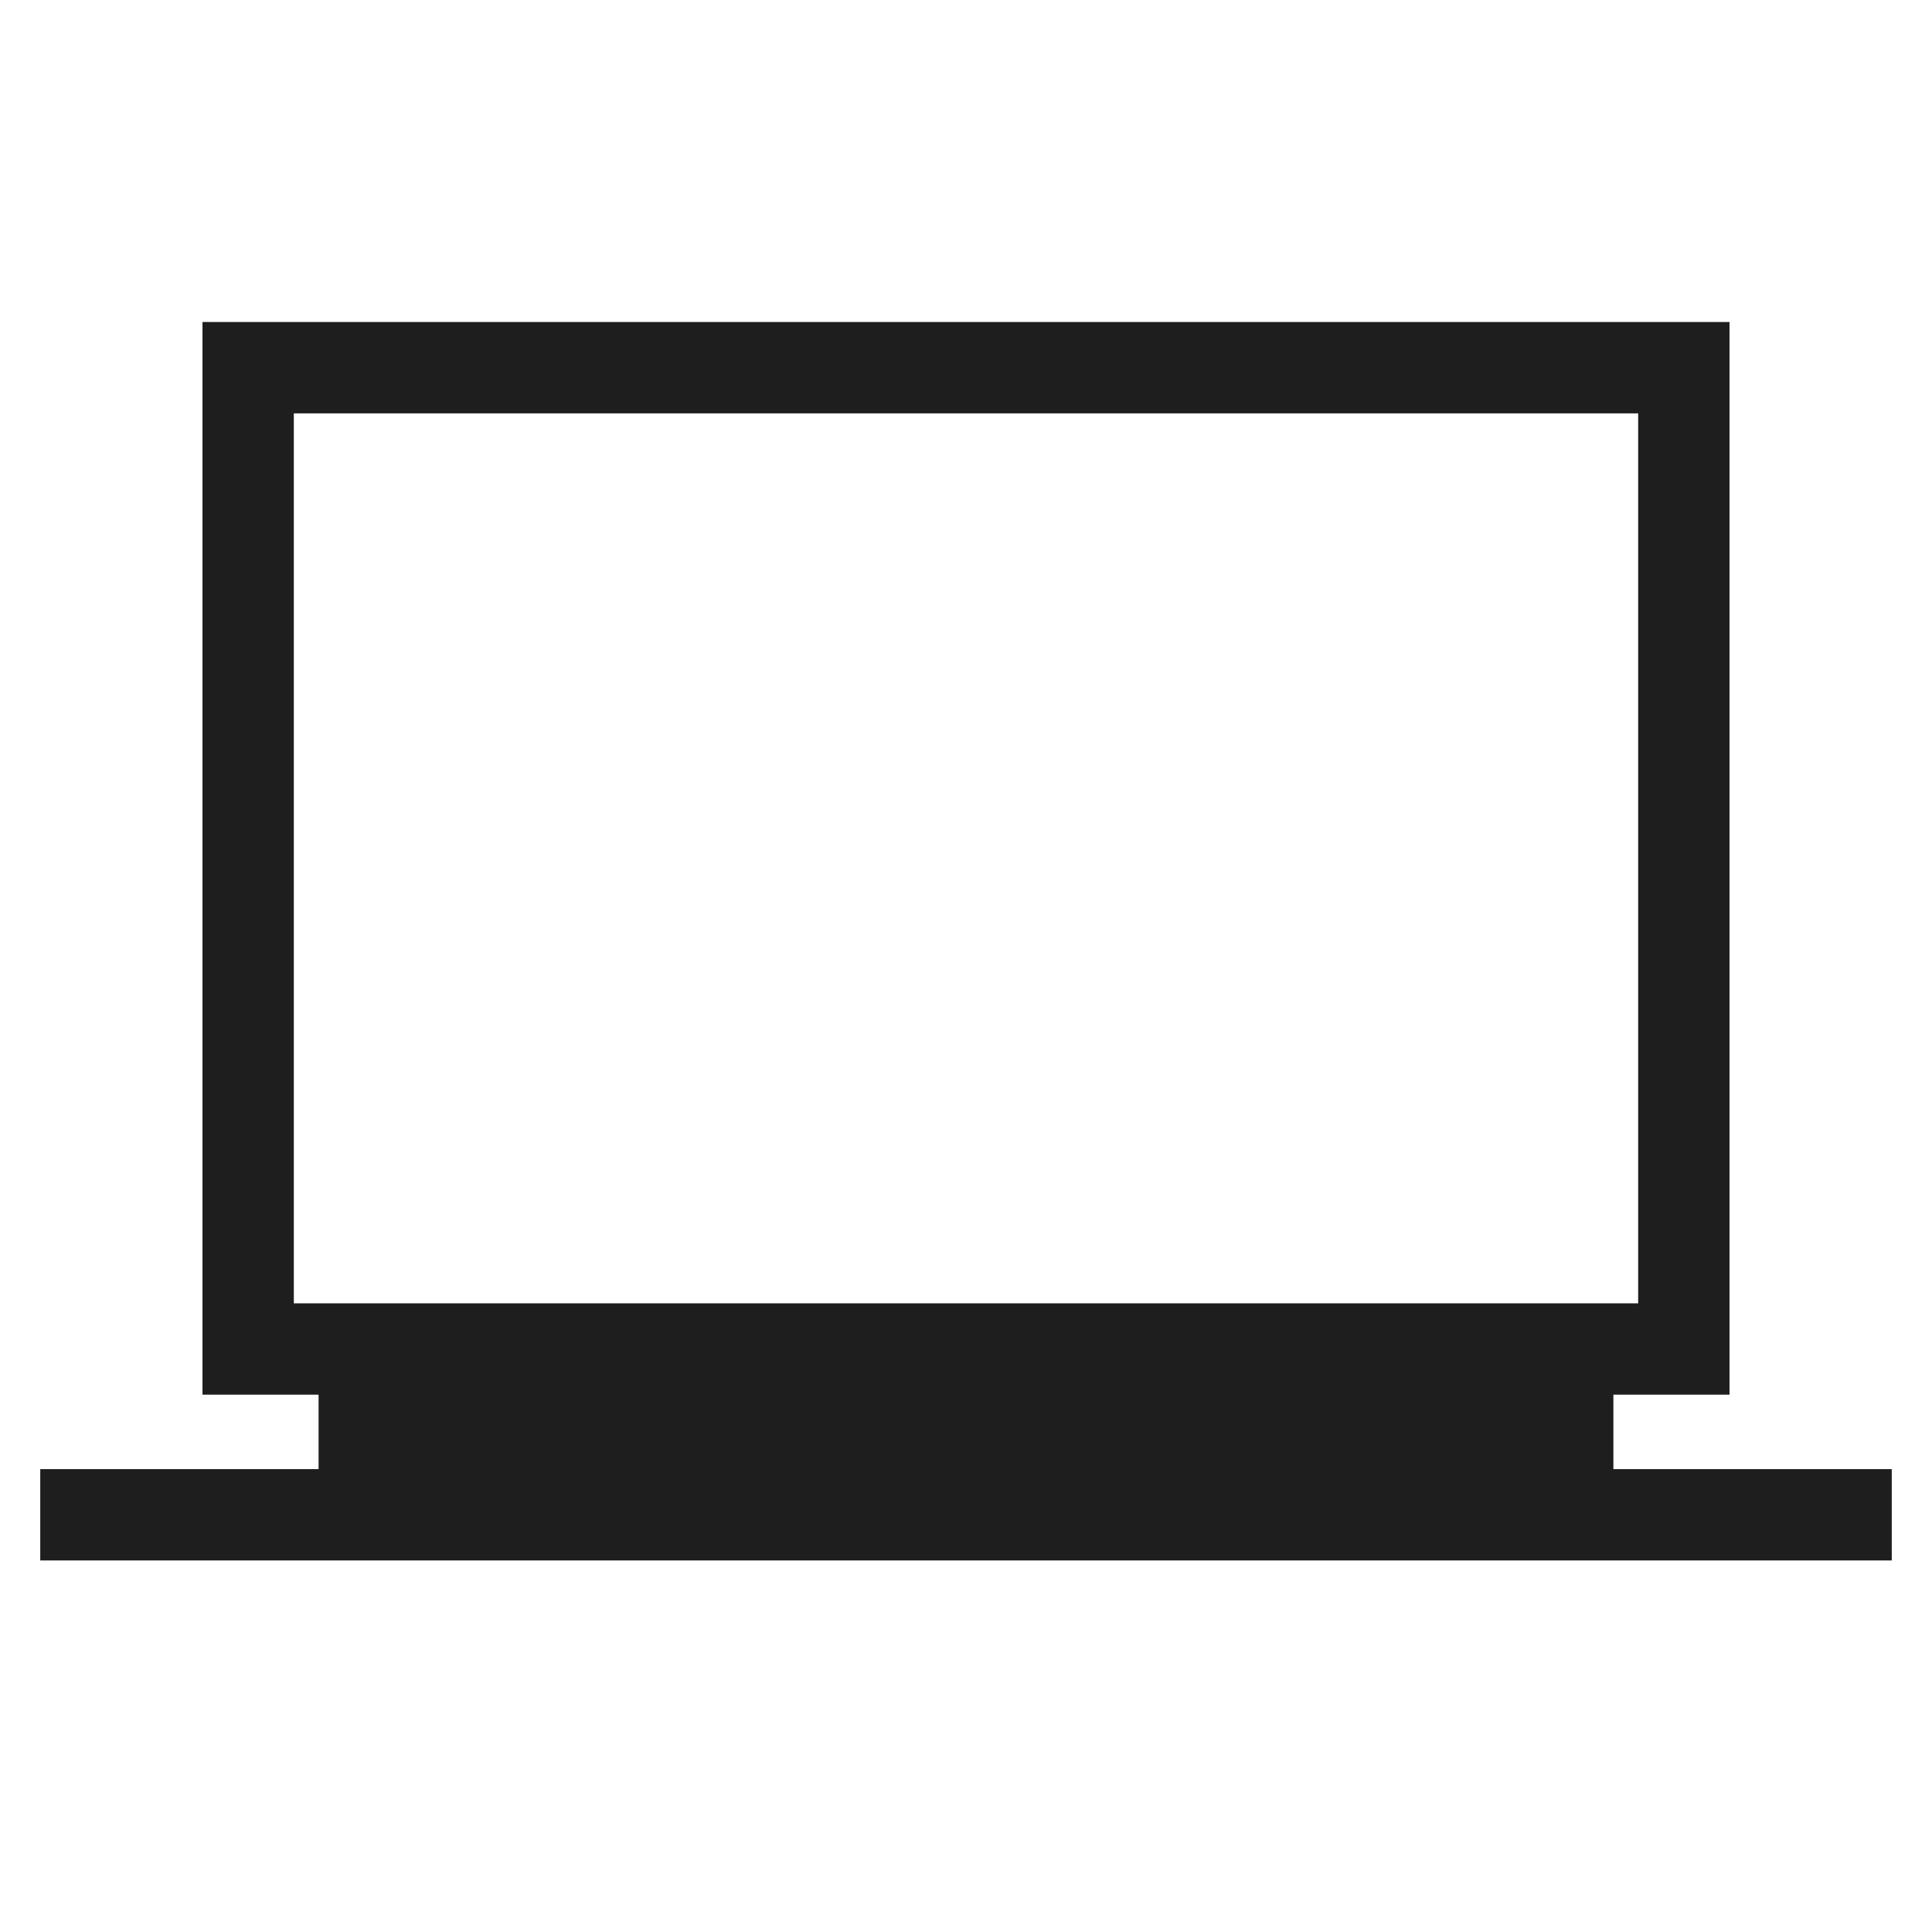 <svg xmlns="http://www.w3.org/2000/svg" width="48" height="48" viewBox="0 0 48 48" fill="none"><g id="Laptop"><mask id="mask0_6175_15482" style="mask-type:alpha" maskUnits="userSpaceOnUse" x="0" y="0" width="48" height="48"><rect id="Bounding box" width="48" height="48" fill="#D9D9D9"></rect></mask><g mask="url(#mask0_6175_15482)"><path id="laptop_windows" d="M1 38.769V36.5H7.915V34.65H5.031V8H42.969V34.65H40.084V36.5H47V38.769H1ZM7.3 32.381H40.7V10.27H7.3V32.381Z" fill="#1E1E1E"></path></g></g></svg>